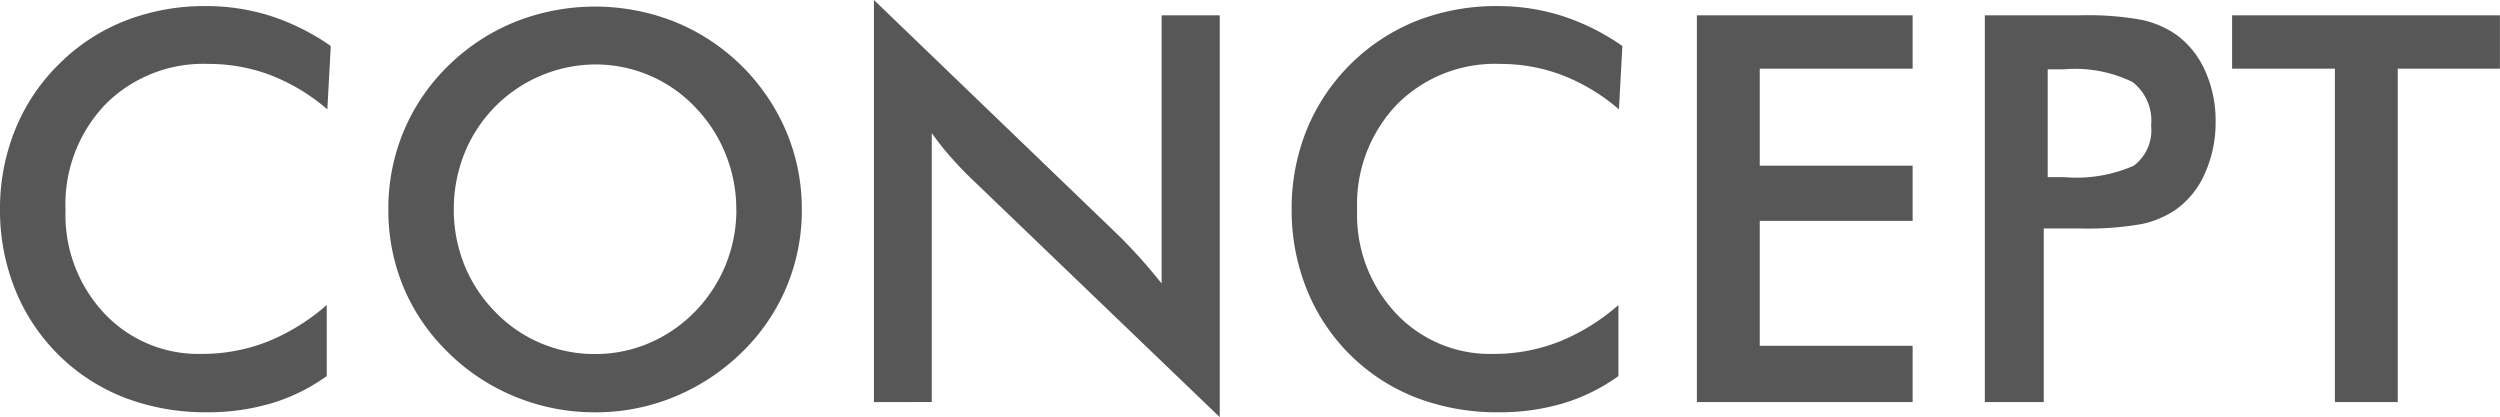 <svg xmlns="http://www.w3.org/2000/svg" width="92.412" height="15.42"><g data-name="レイヤー 2" fill="#585757"><path d="M12.1 4.043a7.166 7.166 0 00-2.085-1.26 6.418 6.418 0 00-2.31-.42 5.1 5.1 0 00-3.813 1.5 5.34 5.34 0 00-1.47 3.9 5.316 5.316 0 001.431 3.818 4.765 4.765 0 003.608 1.5 6.561 6.561 0 002.417-.449 7.662 7.662 0 002.2-1.358v2.627a6.878 6.878 0 01-2.041 1.006 8.249 8.249 0 01-2.393.332 8.356 8.356 0 01-3.032-.537 7.137 7.137 0 01-4.052-4A7.835 7.835 0 010 7.744 7.758 7.758 0 01.562 4.79a7.12 7.12 0 011.626-2.427A7.152 7.152 0 014.629.767 8.046 8.046 0 017.607.225a7.832 7.832 0 012.4.366 8.427 8.427 0 012.22 1.109zM29.639 7.744a7.282 7.282 0 01-2.237 5.3 7.817 7.817 0 01-2.49 1.631 7.611 7.611 0 01-2.91.566 7.718 7.718 0 01-2.944-.571 7.6 7.6 0 01-2.476-1.626 7.28 7.28 0 01-1.66-2.412 7.383 7.383 0 01-.567-2.891 7.421 7.421 0 01.567-2.89 7.338 7.338 0 011.66-2.432A7.561 7.561 0 0119.063.8a8 8 0 015.864 0 7.572 7.572 0 014.14 4.067 7.359 7.359 0 01.572 2.877zm-2.422 0a5.427 5.427 0 00-.4-2.06 5.339 5.339 0 00-1.137-1.739A5.071 5.071 0 0022 2.383a5.245 5.245 0 00-4.834 3.291 5.53 5.53 0 00-.391 2.07 5.432 5.432 0 00.393 2.056 5.29 5.29 0 001.132 1.723 5.077 5.077 0 003.7 1.563 5.042 5.042 0 001.987-.4 5.256 5.256 0 001.7-1.163 5.37 5.37 0 001.533-3.779zM32.305 14.863V0l9.082 8.74q.37.37.752.791c.254.281.521.6.8.948V.566h2.149V15.42l-9.268-8.9c-.247-.241-.487-.5-.717-.761s-.451-.547-.66-.84v9.941zM59.844 4.043a7.166 7.166 0 00-2.085-1.26 6.418 6.418 0 00-2.31-.42 5.1 5.1 0 00-3.813 1.5 5.34 5.34 0 00-1.47 3.9 5.316 5.316 0 001.434 3.819 4.765 4.765 0 003.608 1.5 6.561 6.561 0 002.417-.449 7.662 7.662 0 002.2-1.358v2.627a6.878 6.878 0 01-2.041 1.006 8.247 8.247 0 01-2.392.332 8.357 8.357 0 01-3.033-.537 7.137 7.137 0 01-4.052-4 7.835 7.835 0 01-.562-2.964 7.758 7.758 0 01.562-2.954A7.32 7.32 0 0152.373.767a8.048 8.048 0 012.979-.542 7.83 7.83 0 012.4.366A8.412 8.412 0 0159.971 1.7zM62.725 14.863V.566H70.7v1.973h-5.651v3.584H70.7v2.041h-5.651v4.619H70.7v2.08zM75.547 8.447v6.416h-2.178V.566h3.516a11.162 11.162 0 012.3.171 3.585 3.585 0 011.284.562 3.32 3.32 0 011.054 1.343A4.471 4.471 0 0181.9 4.5a4.575 4.575 0 01-.381 1.875 3.238 3.238 0 01-1.054 1.348 3.509 3.509 0 01-1.284.556 11.465 11.465 0 01-2.3.166h-1.334zm.146-1.9h.6a5.279 5.279 0 002.578-.42 1.634 1.634 0 00.645-1.484 1.809 1.809 0 00-.689-1.612 4.835 4.835 0 00-2.534-.468h-.6zM88.633 2.539v12.324h-2.324V2.539h-3.8V.566h9.9v1.973z"/></g></svg>